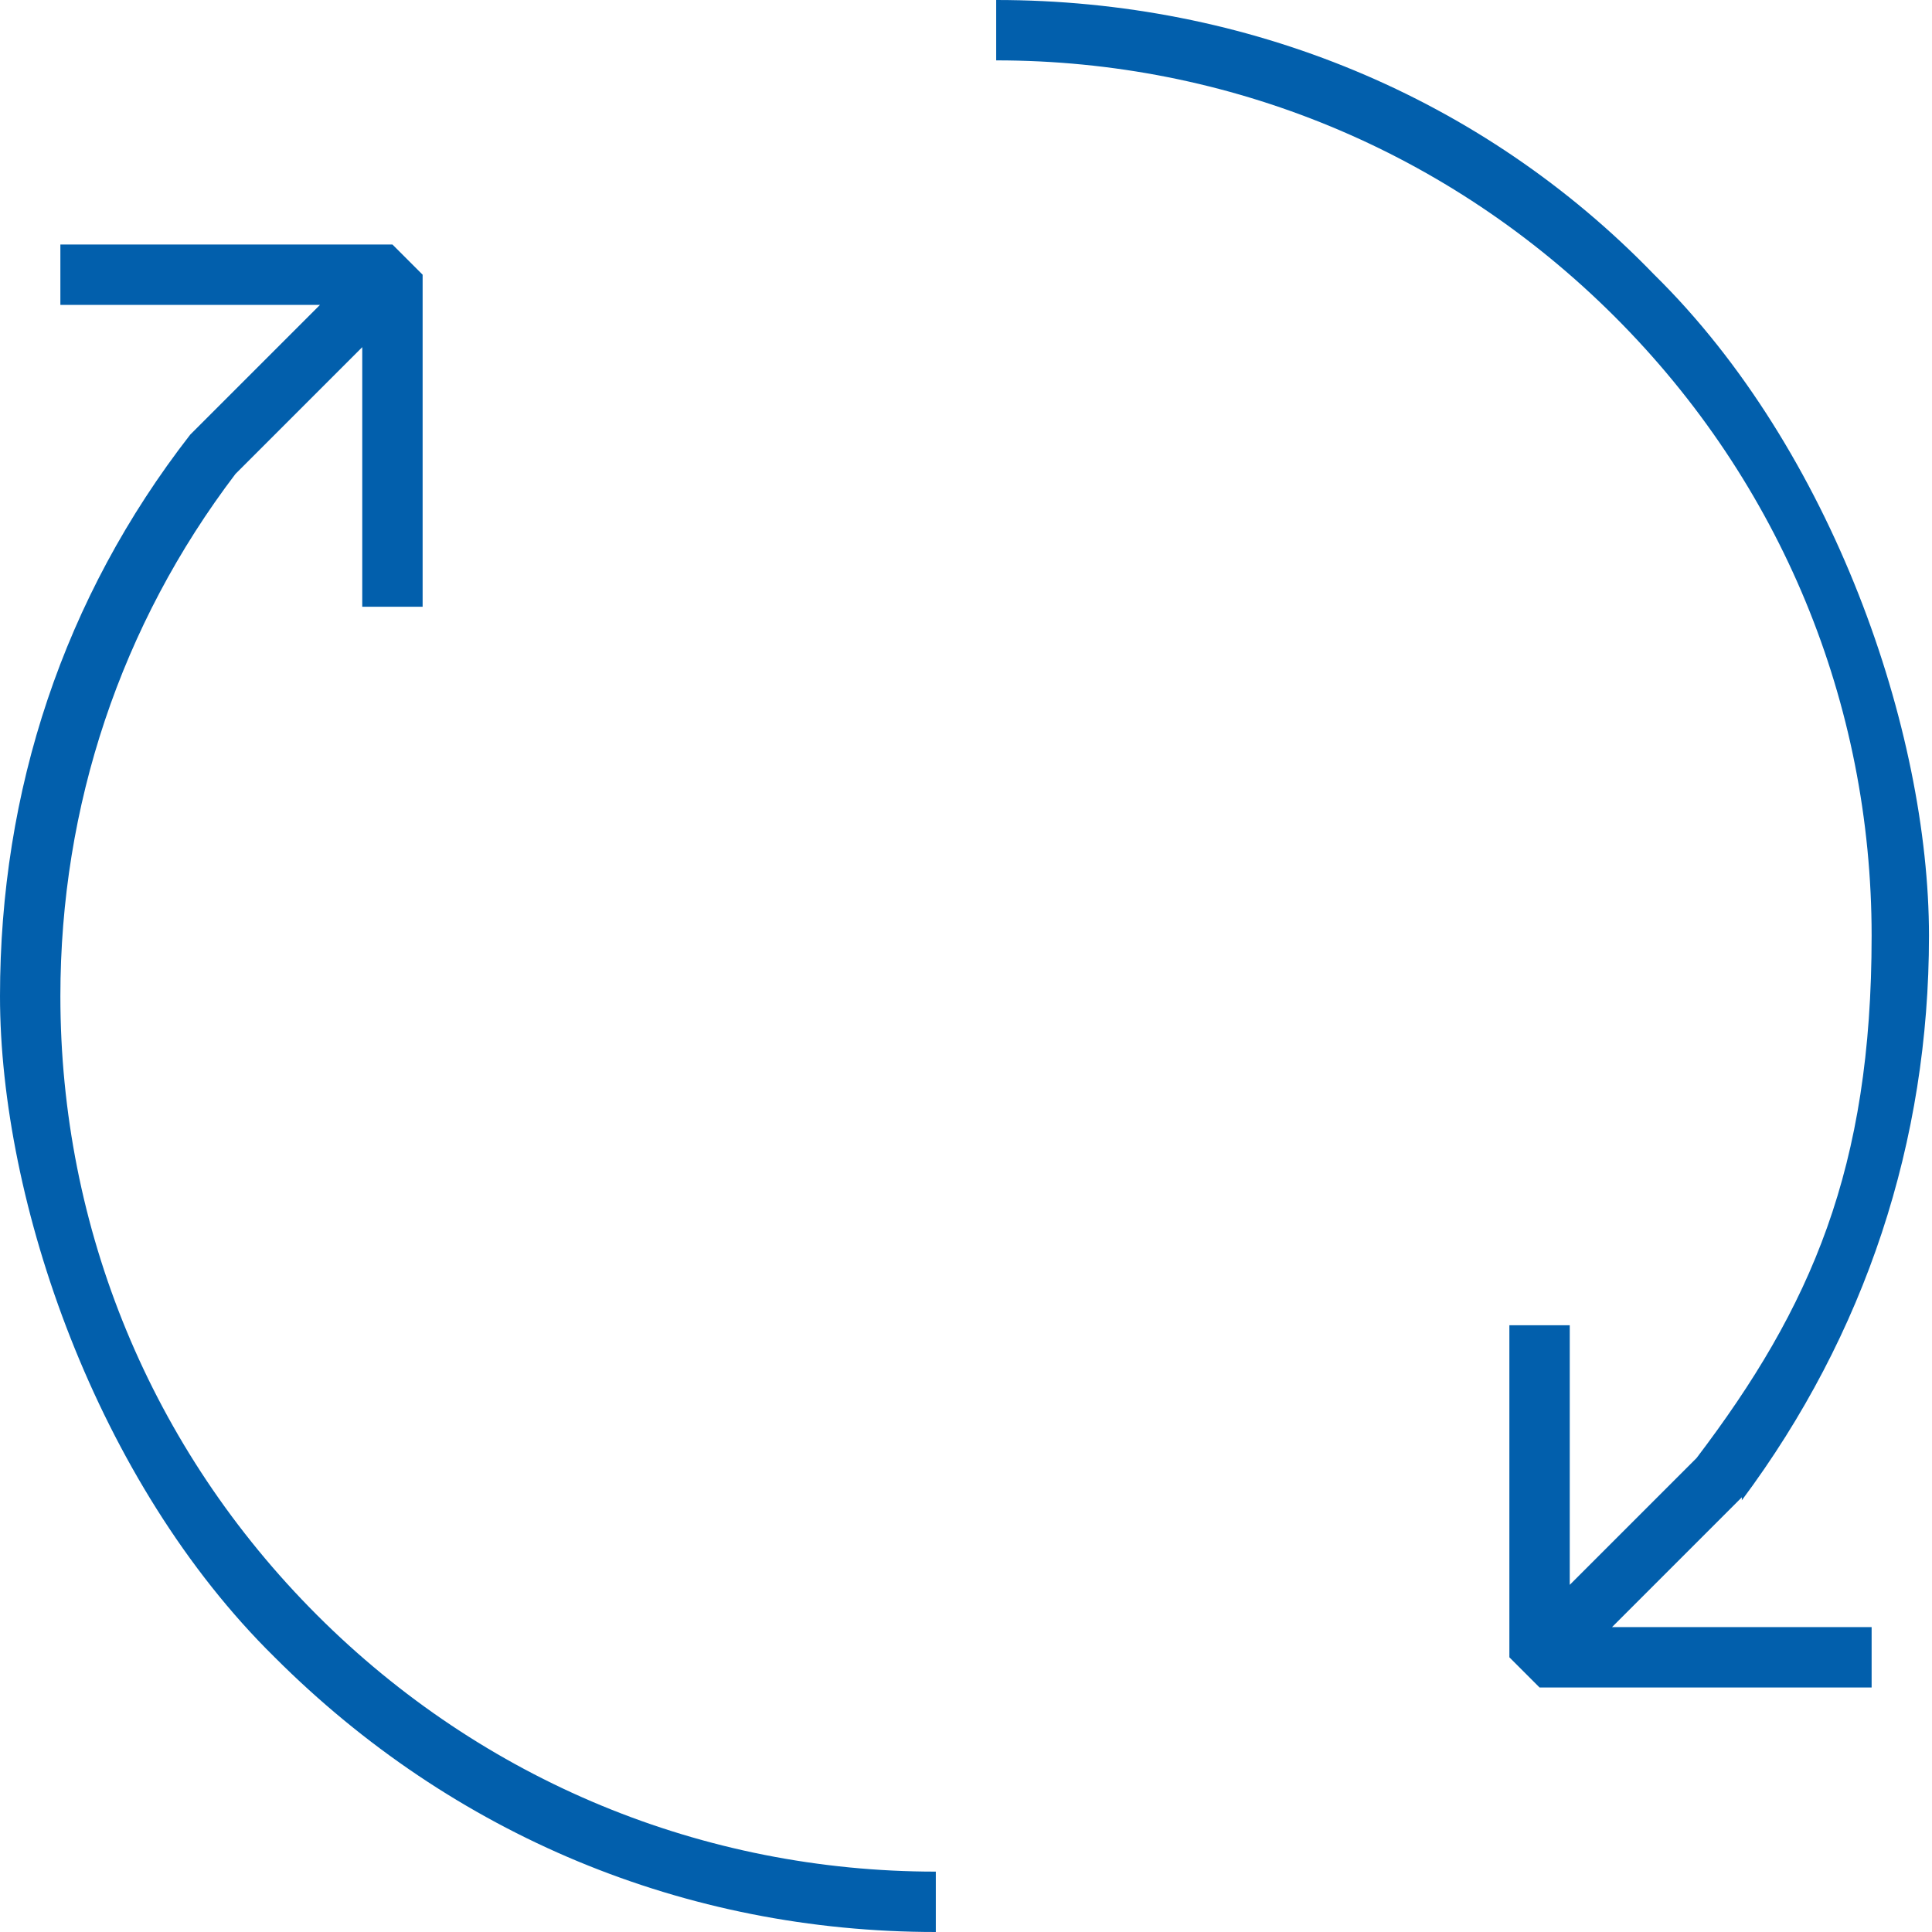 <?xml version="1.0" encoding="UTF-8"?>
<svg id="nectar-svg-animation-instance-3" xmlns="http://www.w3.org/2000/svg" version="1.1" viewBox="0 0 64 64">
  <!-- Generator: Adobe Illustrator 29.0.0, SVG Export Plug-In . SVG Version: 2.1.0 Build 186)  -->
  <defs>
    <style>
      .st0 {
        fill: #025fac;
      }
    </style>
  </defs>
  <path class="st0" d="M57.7,49.7h0c4.1-5.5,6.2-11.9,6.2-18.7s-3.2-16.1-9.1-21.9C49.1,3.2,41.3,0,33,0v2c7.7,0,15,3,20.5,8.5,5.5,5.5,8.5,12.8,8.5,20.5s-2,12.3-5.8,17.3l-4.2,4.2v-8.6h-2v11l1,1h11v-2h-8.6l4.3-4.3Z"/>
  <path class="st0" d="M2,33c0-6.3,2-12.3,5.8-17.3l4.2-4.2v8.6h2v-11l-1-1H2v2h8.6l-4.3,4.3h0C2.1,19.8,0,26.2,0,33s3.2,16.1,9.1,21.9c5.9,5.9,13.6,9.1,21.9,9.1v-2c-7.7,0-15-3-20.5-8.5-5.5-5.5-8.5-12.8-8.5-20.5Z"/>
</svg>